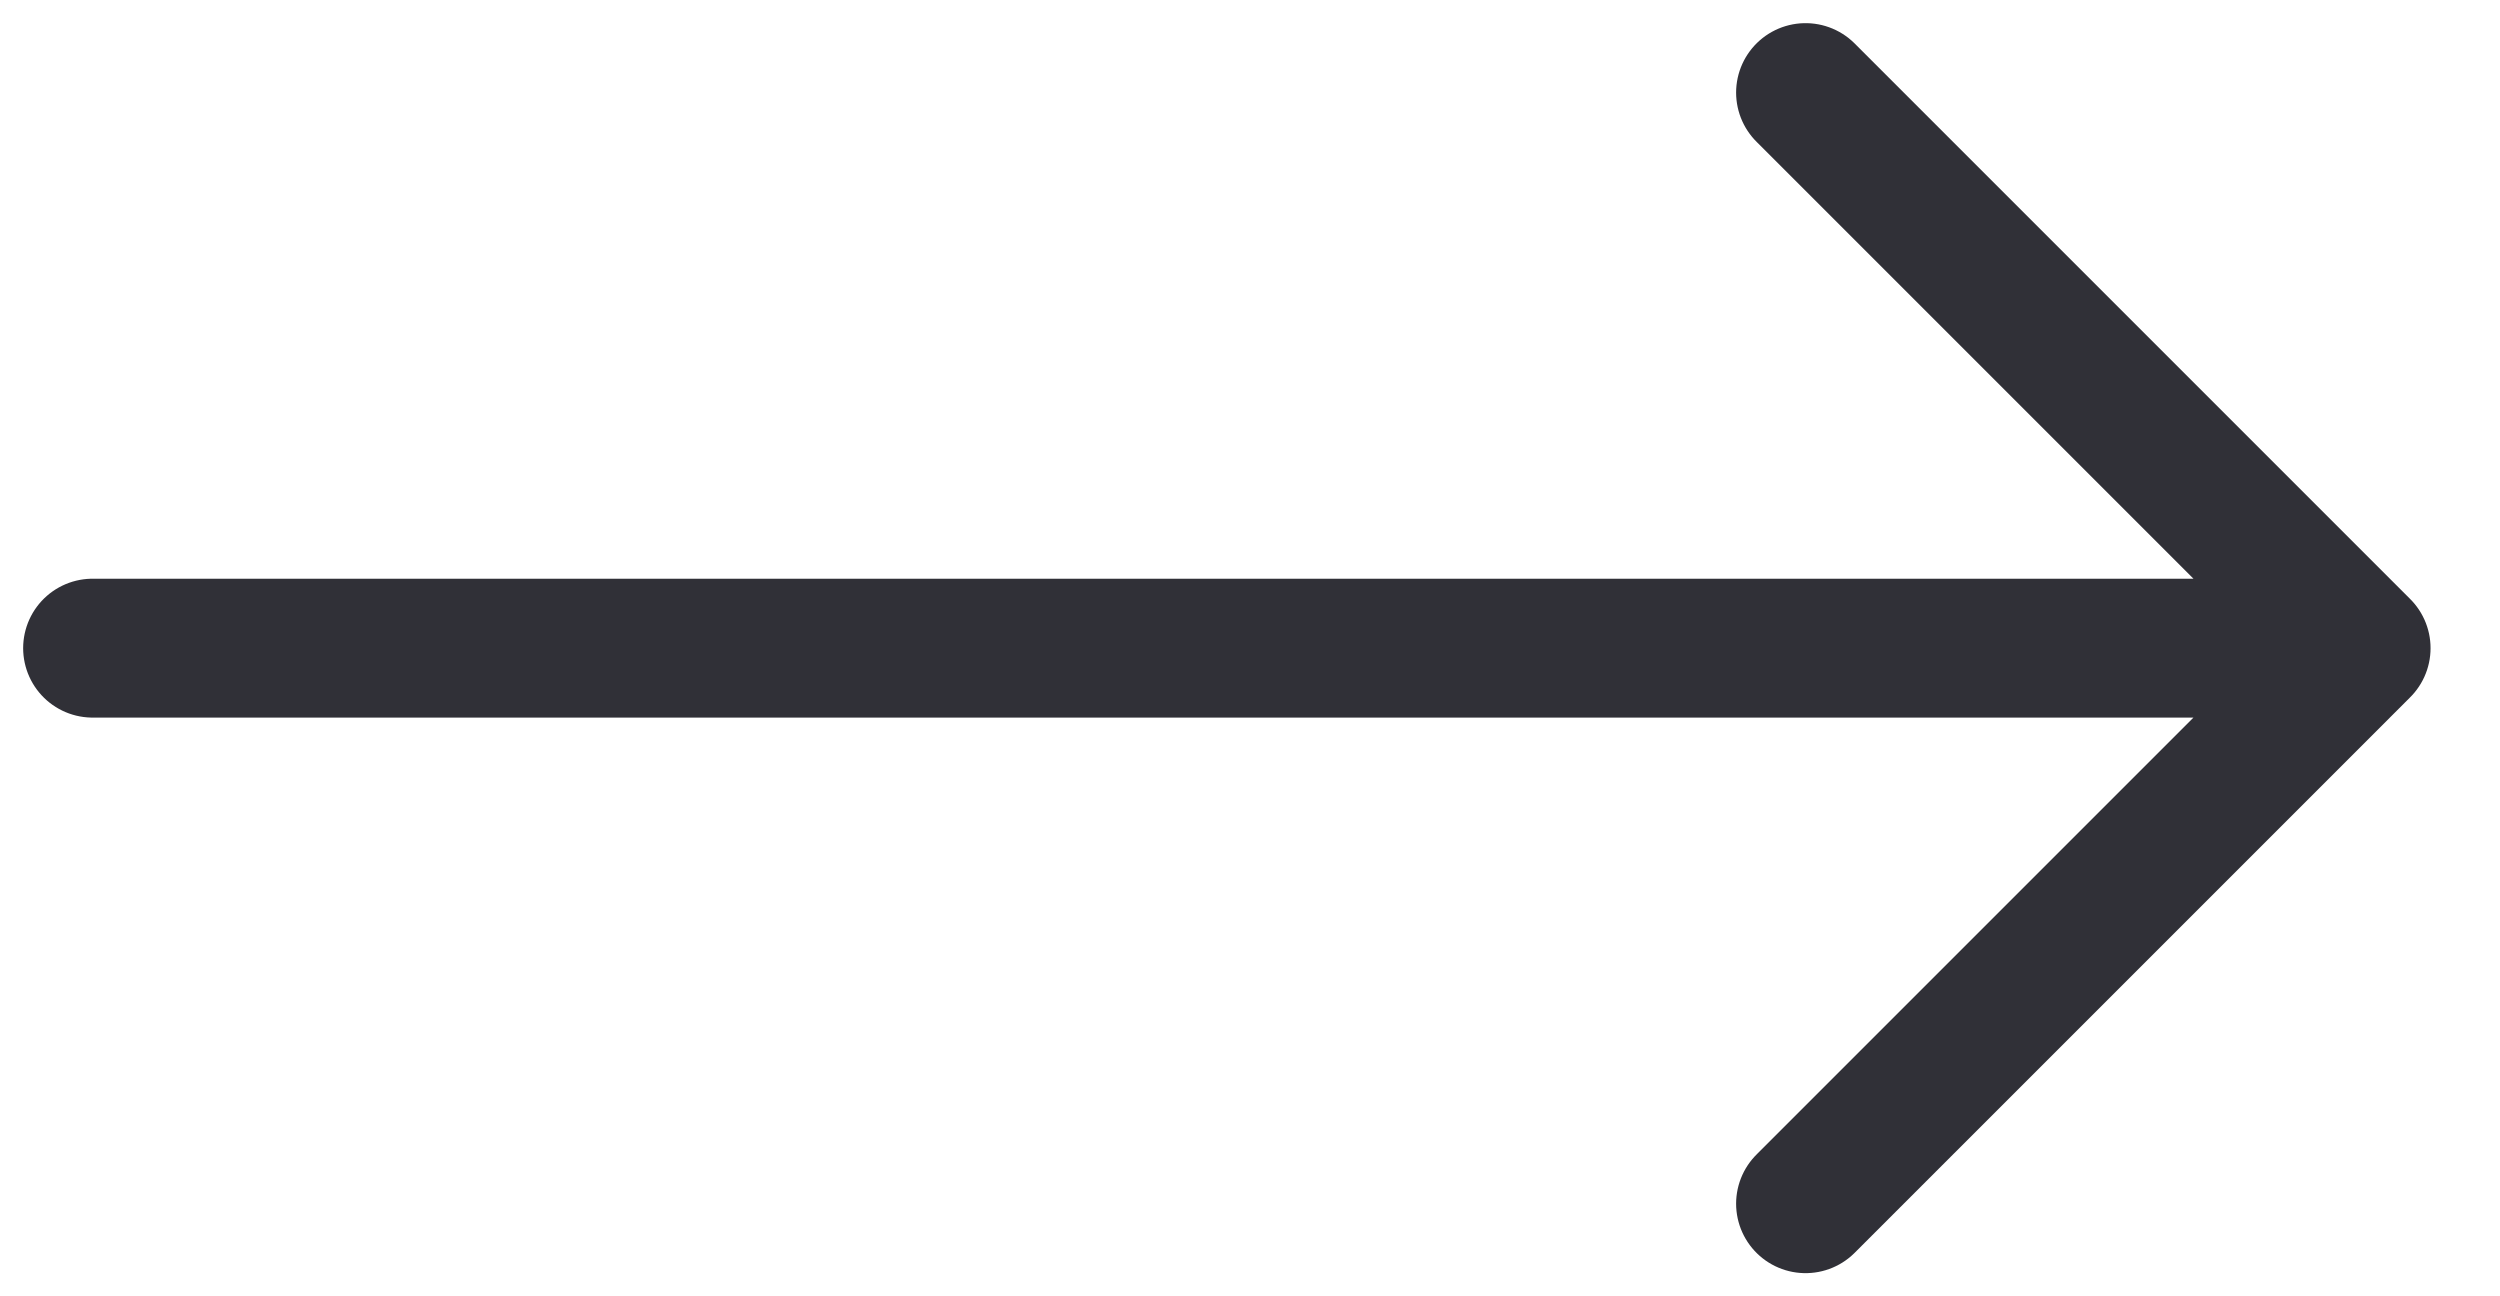 <svg width="27" height="14" viewBox="0 0 27 14" fill="none" xmlns="http://www.w3.org/2000/svg">
<path d="M1 7H25.5M25.5 7L19.5 1M25.5 7L19.5 13" stroke="#303037" stroke-width="1.5" stroke-linecap="round" stroke-linejoin="round"/>
</svg>
